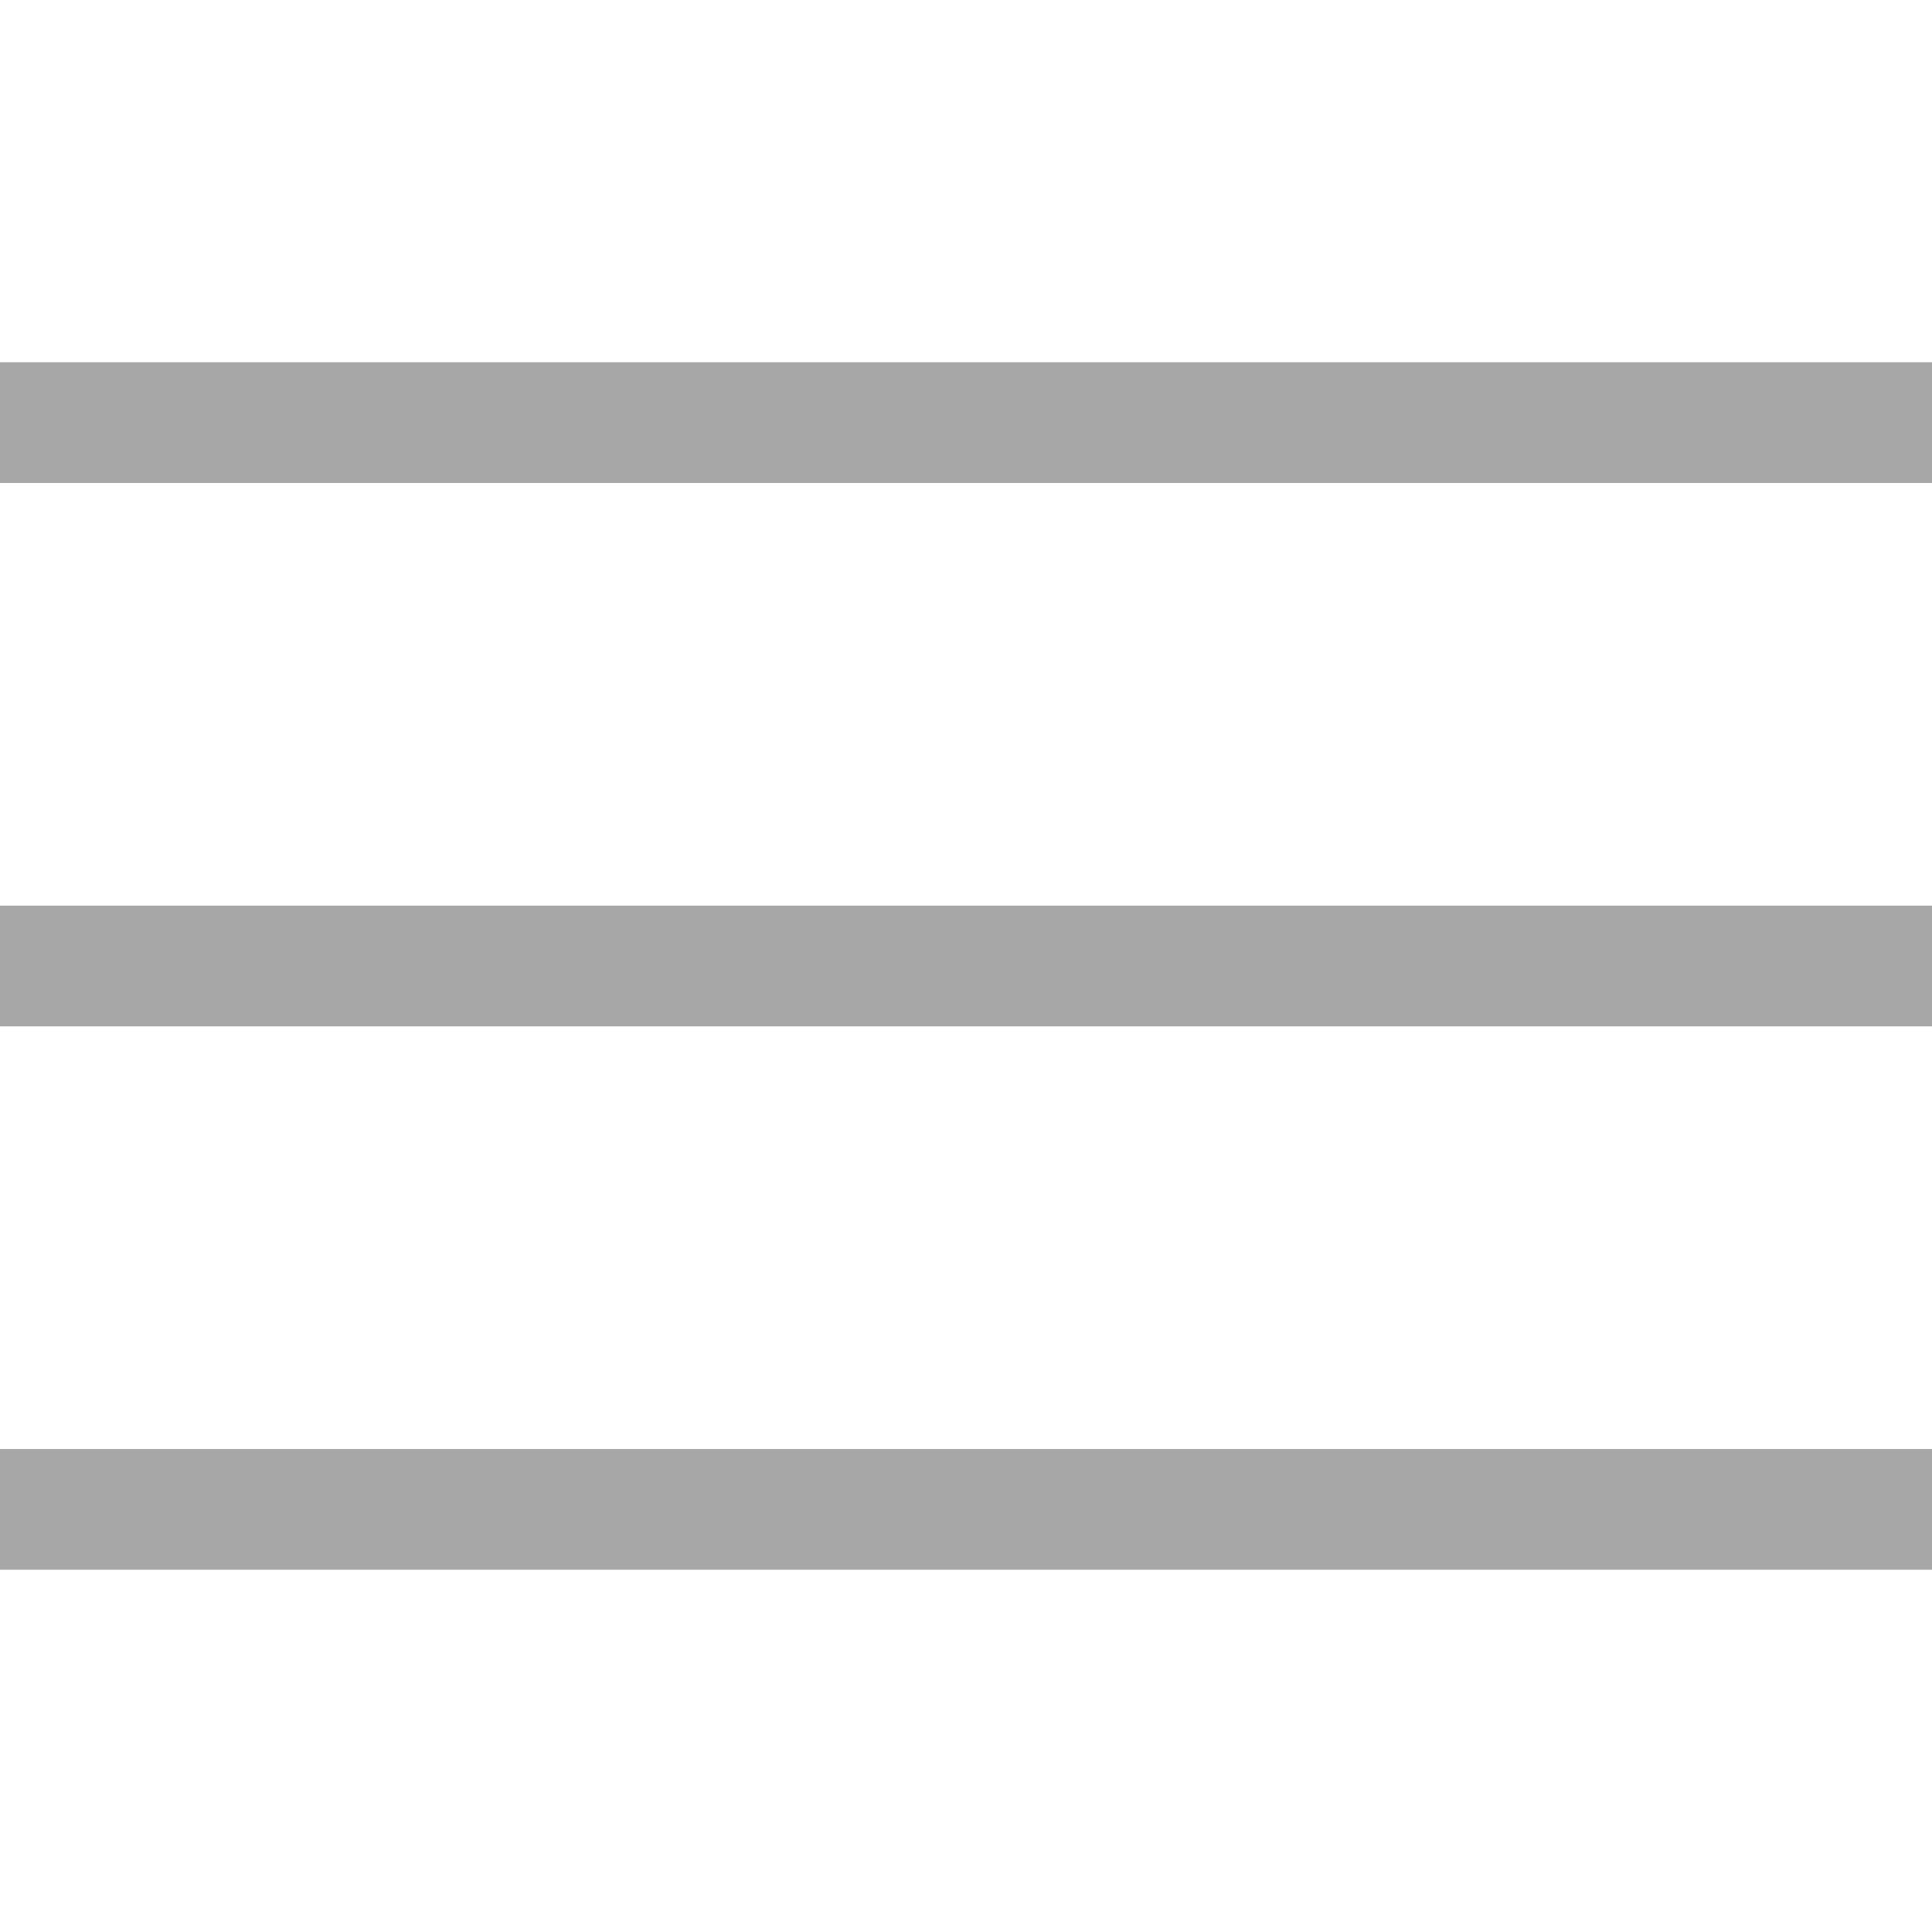 <svg width="24" height="24" viewBox="0 0 24 24" fill="none" xmlns="http://www.w3.org/2000/svg">
<rect y="4.5" width="24" height="1.5" fill="#A7A7A7"/>
<rect y="11.25" width="24" height="1.5" fill="#A7A7A7"/>
<rect y="18" width="24" height="1.5" fill="#A7A7A7"/>
</svg>

